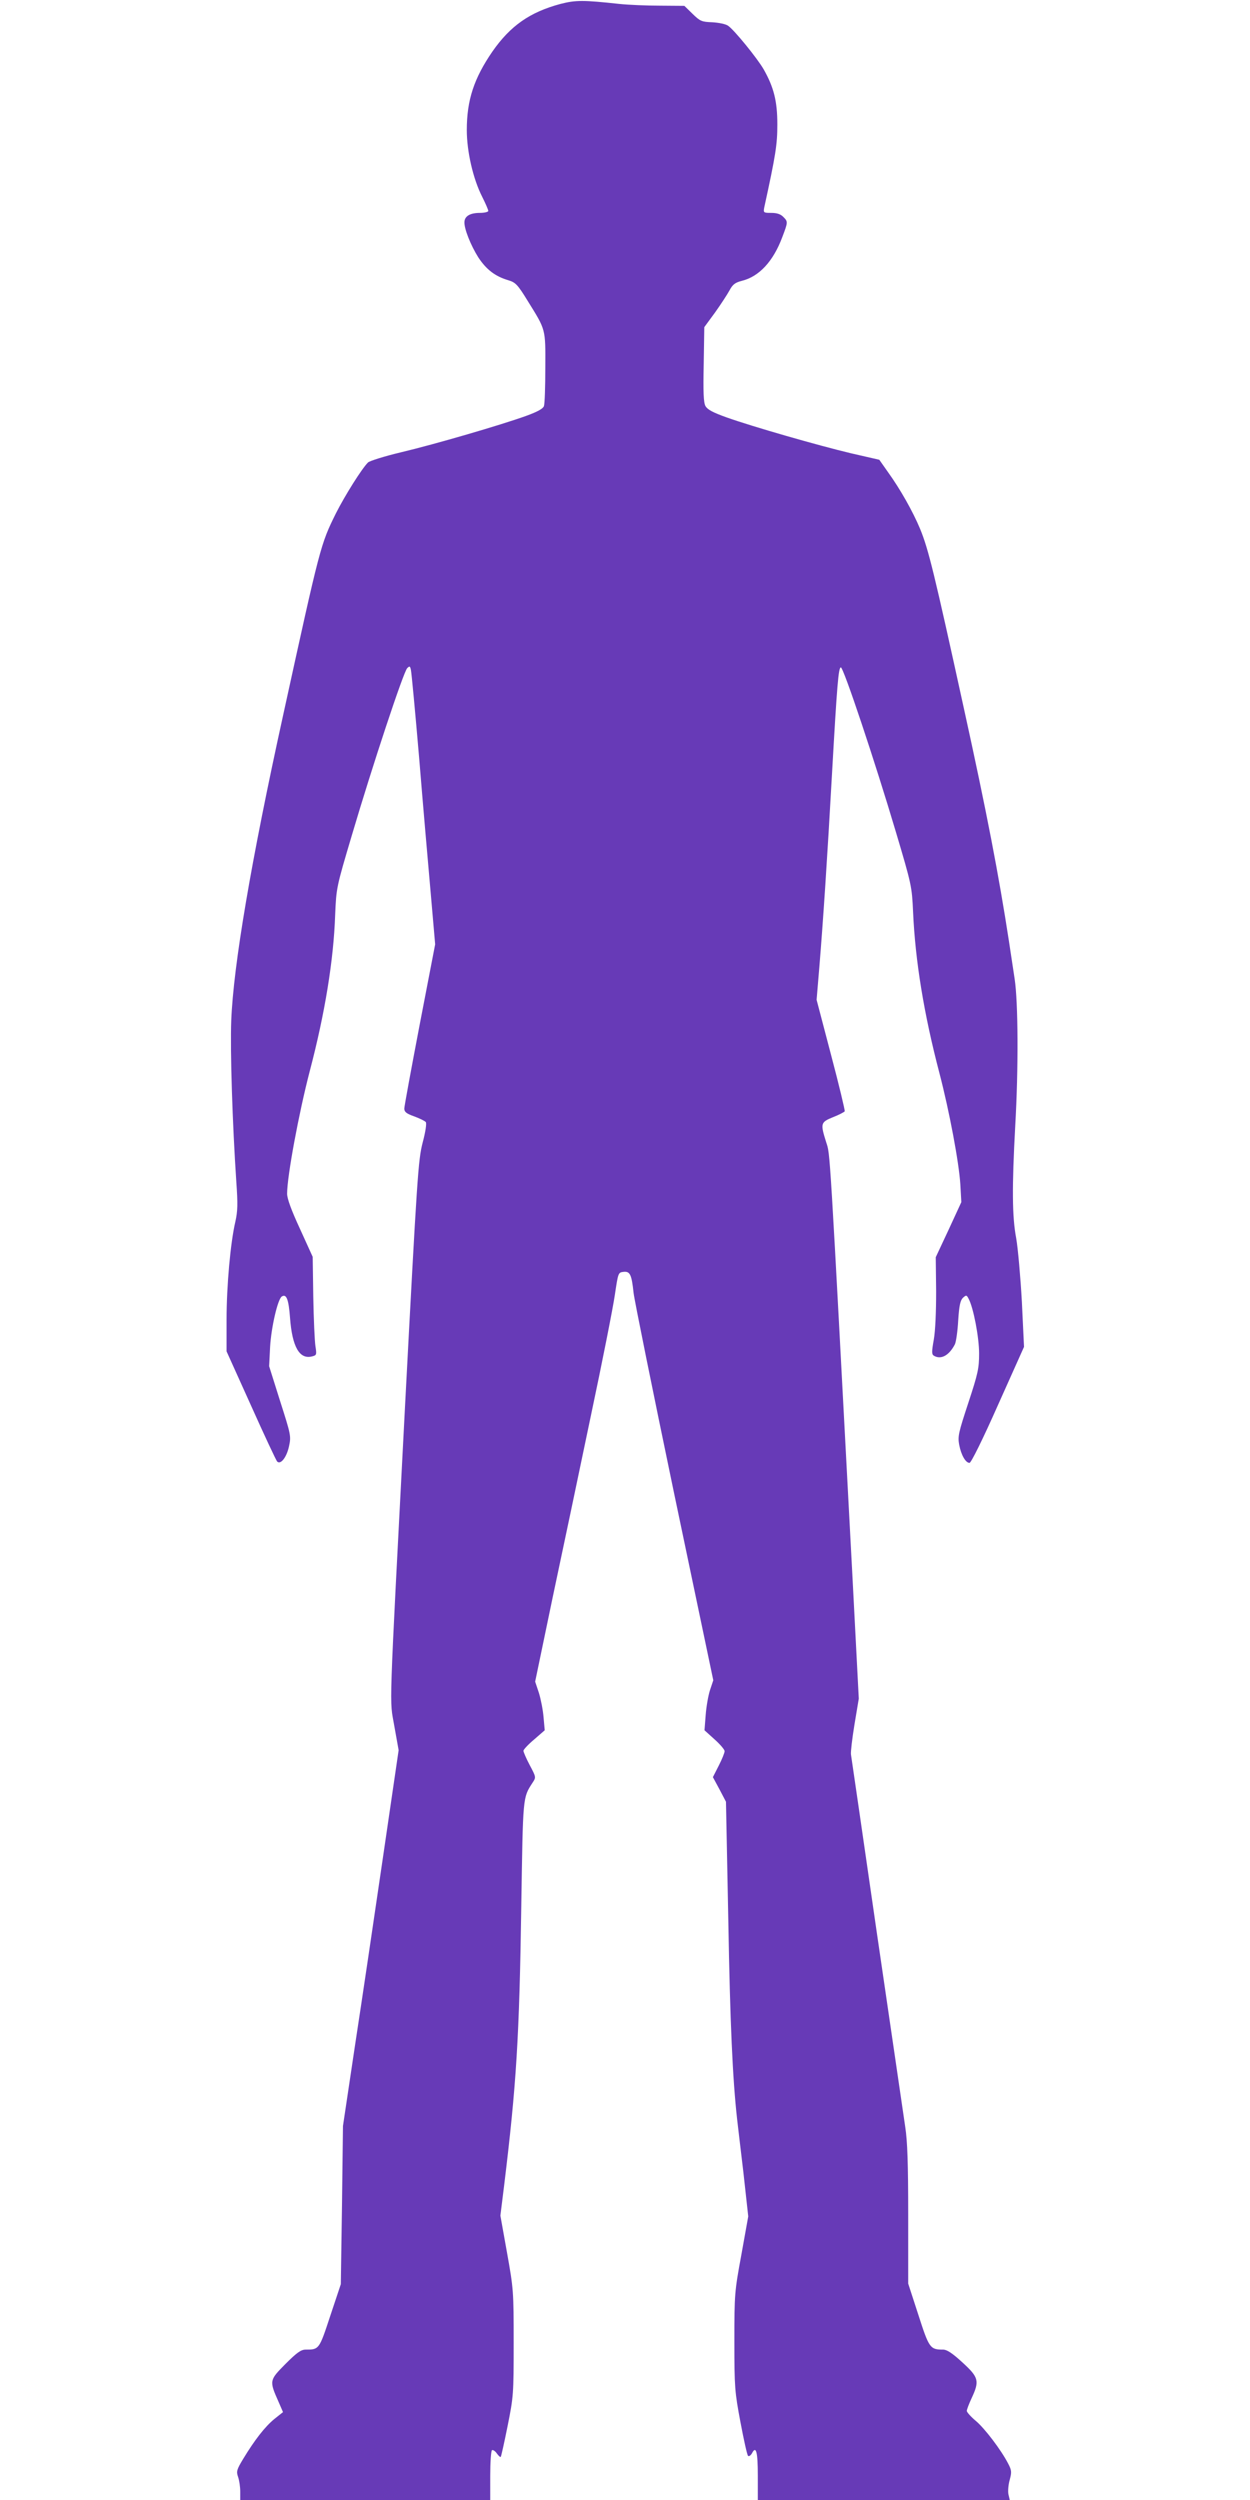 <?xml version="1.0" standalone="no"?>
<!DOCTYPE svg PUBLIC "-//W3C//DTD SVG 20010904//EN"
 "http://www.w3.org/TR/2001/REC-SVG-20010904/DTD/svg10.dtd">
<svg version="1.0" xmlns="http://www.w3.org/2000/svg"
 width="640pt" height="1280pt" viewBox="0 0 640 1280"
 preserveAspectRatio="xMidYMid meet">
<g transform="translate(0,1280) scale(0.1,-0.1)"
fill="#673ab7" stroke="none">
<path d="M2870 12780 c-157 -42 -257 -112 -349 -244 -94 -137 -131 -248 -131
-402 0 -109 32 -250 79 -342 17 -34 31 -66 31 -72 0 -5 -19 -10 -43 -10 -49 0
-77 -16 -79 -45 -3 -34 32 -121 71 -183 41 -62 86 -97 154 -117 36 -11 47 -21
99 -106 93 -150 91 -140 90 -341 0 -98 -3 -186 -7 -197 -4 -13 -32 -29 -93
-51 -128 -46 -463 -144 -640 -186 -84 -20 -160 -44 -168 -52 -32 -32 -118
-169 -164 -260 -79 -160 -80 -164 -270 -1032 -165 -751 -255 -1283 -266 -1565
-6 -152 6 -529 26 -827 8 -113 7 -149 -5 -203 -25 -107 -45 -328 -45 -502 l0
-162 125 -277 c68 -152 129 -282 134 -287 18 -18 49 22 61 79 11 51 9 59 -46
231 l-56 178 5 100 c6 100 39 244 60 257 24 15 35 -16 42 -110 11 -147 48
-213 112 -197 24 6 25 8 18 53 -4 26 -9 139 -11 252 l-3 205 -65 143 c-44 95
-66 155 -66 180 0 90 60 413 116 628 78 297 122 568 130 799 6 140 6 141 86
410 104 352 264 836 283 854 12 12 15 11 19 -10 3 -13 22 -215 42 -449 19
-234 46 -544 59 -690 l23 -265 -79 -410 c-43 -225 -79 -420 -79 -431 0 -17 11
-26 51 -40 27 -10 54 -23 59 -29 5 -6 -1 -49 -16 -105 -23 -90 -28 -167 -90
-1345 -85 -1638 -80 -1495 -55 -1643 l22 -123 -80 -547 c-44 -301 -108 -734
-143 -962 l-62 -415 -5 -405 -6 -405 -54 -162 c-57 -173 -57 -173 -126 -173
-24 0 -45 -15 -104 -74 -82 -83 -83 -85 -35 -193 l23 -53 -44 -35 c-49 -40
-102 -109 -159 -203 -34 -56 -37 -66 -27 -94 6 -17 11 -51 11 -74 l0 -44 640
0 640 0 0 124 c0 69 4 127 9 131 5 3 17 -5 25 -17 9 -12 17 -20 20 -17 2 2 18
73 35 158 30 150 31 162 31 426 0 266 -1 276 -34 461 l-34 190 19 153 c63 517
78 759 88 1431 9 569 7 554 58 633 18 27 18 28 -15 90 -18 34 -32 67 -32 73 0
6 25 33 55 58 l54 47 -6 67 c-3 37 -14 93 -24 125 l-19 57 89 428 c50 235 138
654 196 932 59 278 114 557 123 620 17 113 17 115 44 118 34 4 42 -14 52 -108
4 -36 97 -496 207 -1024 l201 -959 -17 -51 c-9 -28 -19 -86 -22 -128 l-6 -77
52 -47 c28 -25 51 -52 51 -60 0 -8 -13 -41 -30 -74 l-30 -59 34 -63 33 -63 12
-610 c9 -522 22 -809 45 -1015 3 -25 17 -147 32 -271 l25 -227 -35 -195 c-35
-190 -36 -202 -36 -445 0 -236 2 -258 31 -413 17 -90 34 -168 39 -173 4 -4 13
1 20 13 21 41 30 9 30 -115 l0 -124 645 0 645 0 -7 30 c-3 17 0 50 7 74 10 38
10 48 -8 82 -36 70 -121 182 -167 220 -25 21 -45 44 -45 50 0 7 11 36 25 66
41 88 36 106 -47 182 -52 48 -80 66 -99 66 -67 0 -72 7 -127 178 l-52 160 0
352 c0 263 -4 377 -15 449 -8 53 -73 499 -145 991 -71 492 -131 905 -133 917
-2 12 6 81 18 154 l22 132 -33 636 c-119 2248 -113 2146 -134 2213 -30 96 -29
102 35 128 31 12 57 26 60 30 2 4 -29 134 -70 289 l-74 282 14 167 c19 230 41
560 65 992 26 461 33 540 45 543 13 3 176 -486 282 -843 80 -269 82 -278 88
-410 11 -248 55 -520 135 -825 51 -196 100 -457 107 -570 l5 -90 -65 -141 -66
-141 2 -174 c0 -105 -4 -203 -12 -248 -11 -62 -11 -75 0 -82 36 -22 78 0 108
58 6 12 14 67 17 122 5 78 11 104 25 117 16 14 18 14 28 -5 25 -46 54 -198 54
-281 0 -76 -6 -103 -55 -252 -50 -152 -55 -172 -47 -215 10 -53 33 -93 53 -93
8 0 68 121 146 297 l133 297 -11 231 c-7 126 -20 273 -29 325 -21 110 -22 261
-5 575 17 298 15 634 -3 753 -8 53 -21 140 -29 192 -52 338 -113 657 -232
1198 -151 690 -180 809 -223 914 -37 89 -102 204 -164 290 l-45 64 -144 33
c-168 40 -503 136 -638 184 -70 25 -98 40 -108 58 -10 18 -12 72 -9 214 l3
190 55 75 c30 42 63 93 74 113 16 30 28 40 63 49 89 22 161 100 207 223 30 79
30 80 5 105 -14 14 -33 20 -61 20 -40 0 -41 1 -36 28 59 270 67 323 67 425 0
119 -18 190 -70 282 -33 57 -150 201 -182 223 -12 9 -48 16 -81 18 -54 2 -62
5 -101 43 l-42 41 -124 1 c-69 0 -163 4 -210 9 -184 20 -222 20 -300 0z"/>
</g>
</svg>
